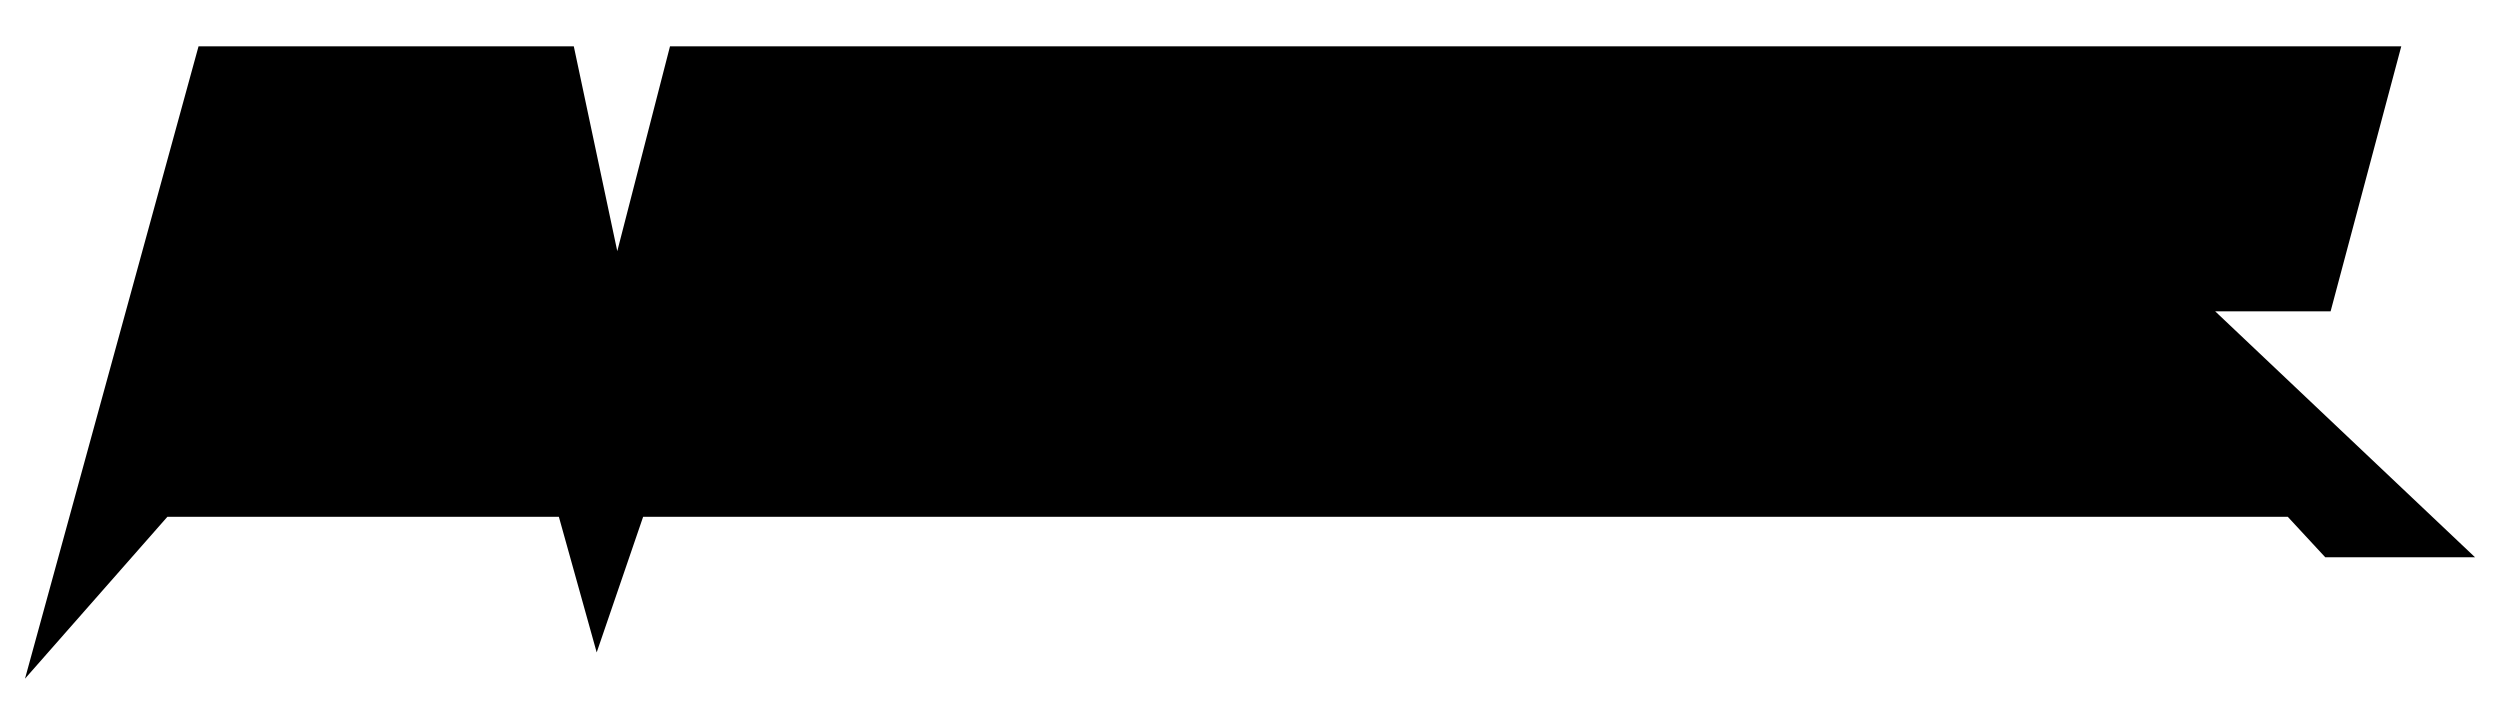 <!--
  SVG Music Logos
  Enforcer - Evil Attacker v1.0.1
  https://github.com/tiagoporto/svg-music-logos
  Copyright (c) 2016-2019 Tiago Porto (http://tiagoporto.com)
-->
<svg xmlns="http://www.w3.org/2000/svg" viewBox="0 0 200 58" class="enforcer--evil-attacker">
  <path class="enforcer__outer" d="M177.212 24.904h9.237l5.653-21.198H53.6l-4.218 16.386-3.478-16.386H15.883L2 54.294l11.391-12.951h31.318l3.026 10.849 3.716-10.849h131.57l2.997 3.236H198z"/>
  <path class="enforcer__shadow" d="M173.648 23.677h11.624s4.303-15.884 4.639-17.049c.336-1.166.68-2.126-.741-2.126h-63.882l-6.852 25.717-6.73-7.059h8.056l4.995-18.658H54.052l-5.089 20.142-4.68-20.142H17.457S7.058 43.761 6.736 44.992c-.589 2.257.618 2.271 1.581.806.964-1.465 4.135-5.849 4.135-5.849s.017.578.555.578h33.084c.503 2.605.846 4.387.883 4.595.144.819.404 2.099.901 2.099.355 0 .717-1.256.967-2.008.68-2.04 1.533-4.931 1.533-4.931l1.726-.267.128.511h131.537l2.959 2.689h5.842c.906 0 .923-.37.04-1.223l-18.959-18.315zM32.437 31.041H16.253l1.995-7.767h16.308l-2.119 7.767zM19.643 18.076l2.177-7.926h16.314l-2.161 7.926h-16.33zm16.57 18.648l5.322-19.719 3.761 19.719h-9.083zM172.322 9.752h11.339l-2.057 8.324h-11.481l2.199-8.324zm-20.552 0h15.086l-1.961 7.692h-15.106l1.981-7.692zm-3.604 13.293h15.301l-2.038 7.996h-15.46l2.197-7.996zM129.951 9.957h15.662l-5.375 21.084H124.57l5.381-21.084zm-22.614-.205h10.565l-2.048 8.011h-10.431l1.914-8.011zm-21.658.284h10.683L90.078 31.04h-10.44l6.041-21.004zm-21.492-.284h16.128l-2.526 9.034s-.114-.71-.994-.71H61.987l2.2-8.324zm-7.649 27.015l.379-.17 3.447-12.919h15.153c.568 0 1.051-.404 1.051-.404l-3.713 13.461h21.154c.316 0 .605-.473.624-.505.016.201.101.505.484.505h4.994l3.404-12.795 13.648 12.628H165.106l2.892-10.805 12.083 11.261-123.543-.257z"/>
  <g class="enforcer__letters">
    <path d="M123.808 36.056h14.437l1.243-4.504h-15.576l5.642-22.107h15.954l1.195-4.432h-21.021l-6.817 25.59z"/>
    <path d="M31.6 36.056l8.465-31.043h3.812l5.066 21.8 5.508-21.8h4.709S49.102 42.544 48.488 44.934c-.383 1.491-.895 1.491-1.108.142-.142-.899-5.766-30.35-5.766-30.35l-5.687 21.33H31.6z"/>
    <path d="M14.984 37.193s-1.567 1.97-1.748 2.181c-.181.212-.31.64.254.64h31.806l-.434-2.822H14.984z"/>
    <path d="M94.266 35.486l8.644-30.473H82.163l-8.636 31.043h20.14c.427 0 .599-.57.599-.57zM85.288 9.525h11.76l-6.59 22.027H78.969l6.319-22.027z"/>
    <path d="M56.345 37.534l-3.855 2.481h130.148l-2.828-2.481z"/>
    <path d="M172.383 23.166h12.499s4.176-15.233 4.522-16.609c.206-.817.051-1.544-1.085-1.544h-19.727l-7.912 31.043h4.034l3.011-11.248 19.203 17.896h5.1c.289 0 .577-.004-.193-.748l-19.452-18.79zm-.455-13.926h12.243l-2.309 9.347h-12.404l2.47-9.347z"/>
    <path d="M139.488 36.056h20.43l1.265-4.504h-15.884l2.477-9.018h15.845l1.252-4.579H149.13l2.244-8.715H167.011l1.139-4.227h-20.749z"/>
    <path d="M56.555 36.056l3.415-12.89h15.262c.71 0 .784-.355.926-.849.248-.865.611-2.159.731-2.726.189-.891.331-1.004-1.004-1.004H61.322l2.47-9.347h16.155l1.14-4.227H60.116l-8.973 34.609 5.412-3.566z"/>
    <path d="M14.114 36.056h16.577l1.249-4.504H15.593l2.258-8.79h16.746l1.201-4.175H18.972l2.458-8.948h16.345l1.267-4.626H17.851S7.78 43.312 7.326 44.743c-.454 1.431.073 1.522.748.495l6.04-9.182z"/>
    <path d="M99.719 36.056l3.522-13.066 14.122 13.066h5.933l-12.783-13.407h8.857l4.721-17.636h-20.185l-8.63 30.479s-.224.564.181.564h4.262zm7.215-26.816H118.561l-2.309 9.034h-11.476l2.158-9.034z"/>
  </g>
</svg>

